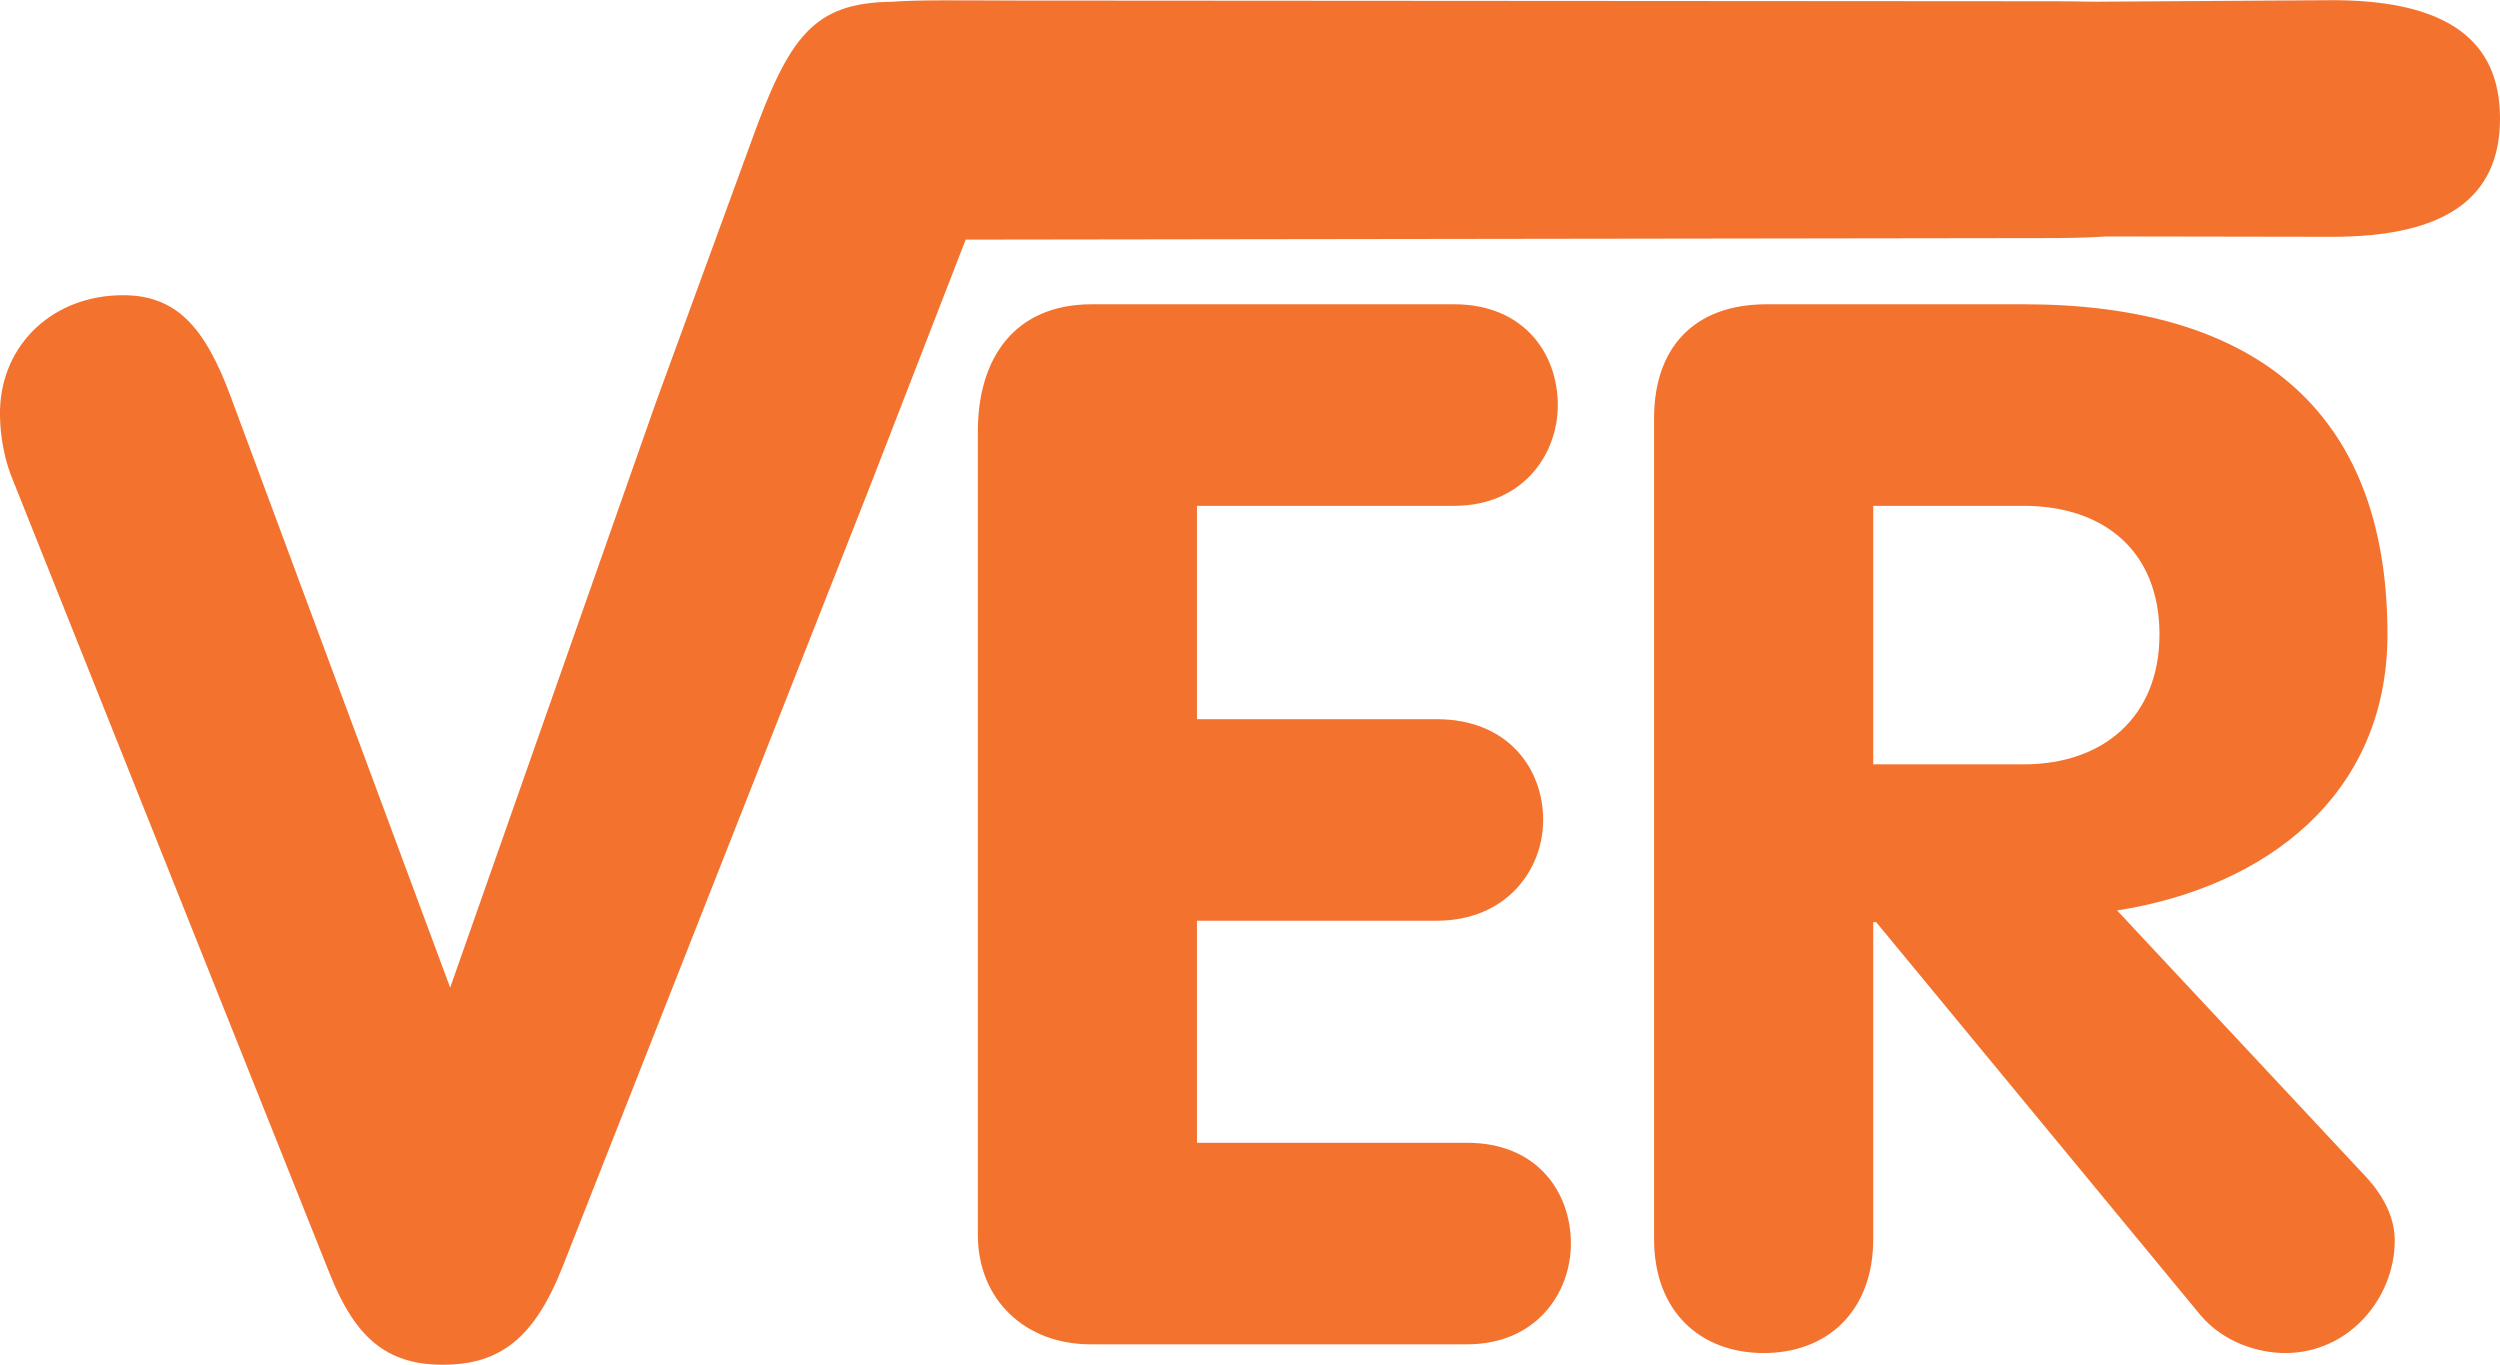 <?xml version="1.0" encoding="UTF-8"?>
<!DOCTYPE svg PUBLIC "-//W3C//DTD SVG 1.1//EN" "http://www.w3.org/Graphics/SVG/1.1/DTD/svg11.dtd">
<!-- Creator: CorelDRAW -->
<svg xmlns="http://www.w3.org/2000/svg" xml:space="preserve" width="1914px" height="1045px" style="shape-rendering:geometricPrecision; text-rendering:geometricPrecision; image-rendering:optimizeQuality; fill-rule:evenodd; clip-rule:evenodd"
viewBox="0 0 1998.64 1090.89"
 xmlns:xlink="http://www.w3.org/1999/xlink">
 <defs>
  <style type="text/css">
   <![CDATA[
    .fil1 {fill:#F3722E}
    .fil0 {fill:#F3722E;fill-rule:nonzero}
   ]]>
  </style>
 </defs>
 <g id="Ebene_x0020_1">
  <path class="fil0" d="M781.75 344.707c0,-58.401 29.226,-101.612 91.13,-101.612l289.596 0c56.021,0 82.921,39.736 82.921,80.569 0,39.709 -28.104,80.567 -82.921,80.567l-205.551 0 0 170.55 191.487 0c57.277,0 85.274,39.709 85.274,80.567 0,39.71 -29.227,80.569 -85.274,80.569l-191.487 0 0 177.527 216.008 0c56.047,0 82.921,39.602 82.921,80.542 0,39.737 -27.998,80.569 -82.921,80.569l-301.282 0c-51.422,0 -89.901,-35.083 -89.901,-87.548l0 -642.3z"/>
  <path class="fil0" d="M1322.36 334.226c0,-56.128 31.607,-91.131 90.008,-91.131l205.445 0c179.907,0 290.853,80.569 290.853,263.952 0,128.38 -96.987,201.969 -216.141,220.66l198.572 212.532c16.338,17.542 23.399,35.083 23.399,51.394 0,45.566 -36.207,89.901 -87.628,89.901 -21.045,0 -49.042,-8.21 -67.733,-30.377l-259.22 -314.117 -2.354 0 0 253.362c0,58.401 -37.356,91.131 -87.547,91.131 -50.192,0 -87.655,-32.731 -87.655,-91.131l0 -656.177zm175.202 276.68l120.251 0c64.257,0 108.591,-38.479 108.591,-103.859 0,-66.582 -44.335,-102.816 -108.591,-102.816l-120.251 0 0 206.675z"/>
  <path class="fil1" d="M695.914 387.625l76.103 -196.22 871.088 -1.229c15.457,-0.08 29.335,-0.562 41.046,-1.311l180.069 0.295c89.901,0 134.423,-30.378 134.423,-94.634 0,-63.16 -43.159,-93.59 -130.279,-94.526l-4.144 0 -179.319 1.149c-10.937,0.268 -24.816,-0.293 -40.298,-0.293l-832.583 -0.562c-45.378,-0.107 -77.172,-0.668 -98.564,0.936 -63.294,0.748 -82.547,27.649 -113.031,112.256l-76.21 208.492 -164.319 467.42 -175.202 -471.777c-21.018,-57.251 -44.335,-81.772 -86.397,-81.772 -55.138,0 -96.986,38.452 -98.297,92.013l0 2.594 0 0.801 0 0.803 0 0.803c0.321,16.899 3.824,35.752 10.482,51.26l253.657 635.348c19.814,49.042 44.335,71.423 89.901,71.423 46.689,0 73.59,-22.381 95.757,-78.402l246.117 -624.865z"/>
 </g>
</svg>
